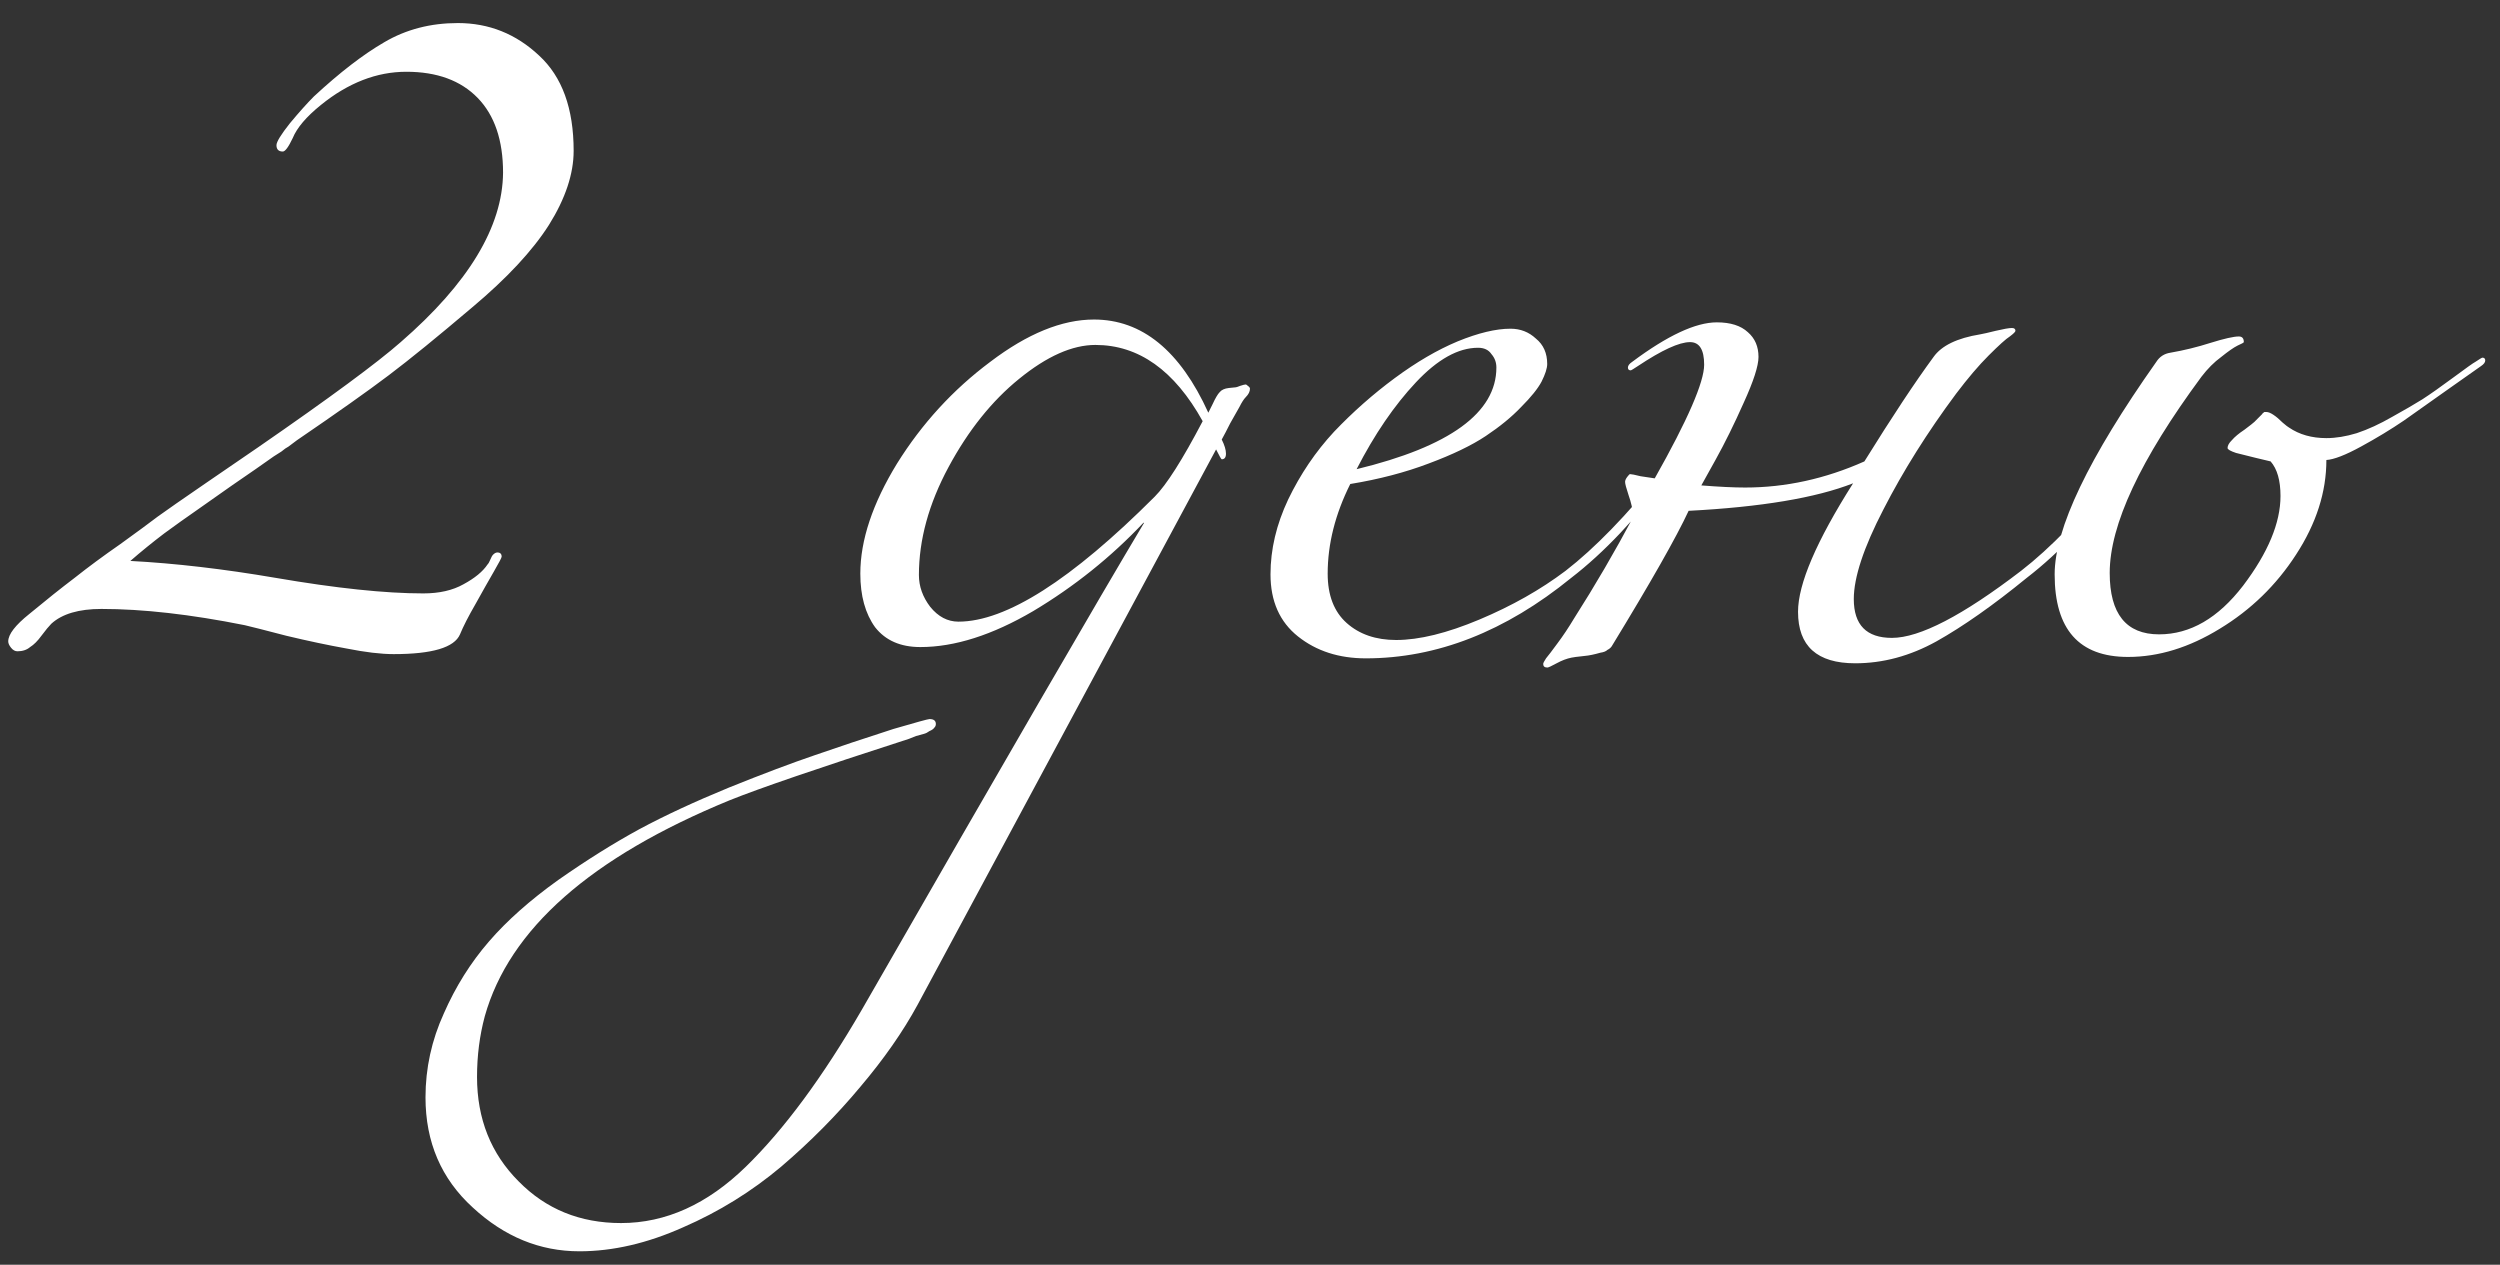 <?xml version="1.0" encoding="UTF-8"?> <svg xmlns="http://www.w3.org/2000/svg" width="85" height="43" viewBox="0 0 85 43" fill="none"><rect x="0" y="0" width="85" height="43" fill="#333333" stroke="none"/><path d="M19.504 5.128C19.504 5.912 19.224 6.752 18.664 7.648C18.104 8.528 17.232 9.464 16.048 10.456C14.88 11.448 13.936 12.216 13.216 12.76C12.496 13.304 11.456 14.04 10.096 14.968C9.968 15.064 9.872 15.136 9.808 15.184C9.744 15.216 9.664 15.272 9.568 15.352C9.472 15.416 9.384 15.472 9.304 15.52C8.968 15.76 8.496 16.088 7.888 16.504C7.296 16.92 6.864 17.224 6.592 17.416C6.336 17.592 6 17.832 5.584 18.136C5.184 18.44 4.8 18.752 4.432 19.072C5.952 19.152 7.6 19.344 9.376 19.648C11.424 20 13.096 20.176 14.392 20.176C14.936 20.176 15.392 20.072 15.76 19.864C16.144 19.656 16.416 19.432 16.576 19.192C16.608 19.16 16.64 19.104 16.672 19.024C16.704 18.944 16.736 18.888 16.768 18.856C16.816 18.808 16.864 18.784 16.912 18.784C17.008 18.784 17.056 18.832 17.056 18.928C17.056 18.96 16.968 19.128 16.792 19.432C16.616 19.736 16.408 20.104 16.168 20.536C15.928 20.952 15.752 21.296 15.64 21.568C15.448 22.016 14.696 22.24 13.384 22.24C12.952 22.24 12.416 22.176 11.776 22.048C11.152 21.936 10.472 21.792 9.736 21.616C9 21.424 8.528 21.304 8.32 21.256C6.48 20.888 4.856 20.704 3.448 20.704C2.68 20.704 2.112 20.872 1.744 21.208C1.664 21.288 1.552 21.424 1.408 21.616C1.28 21.792 1.152 21.92 1.024 22C0.912 22.096 0.768 22.144 0.592 22.144C0.512 22.144 0.44 22.104 0.376 22.024C0.312 21.944 0.28 21.872 0.28 21.808C0.28 21.568 0.52 21.256 1 20.872C1.56 20.408 2.072 20 2.536 19.648C3 19.28 3.52 18.896 4.096 18.496C4.672 18.08 5.096 17.768 5.368 17.56C5.656 17.352 6.208 16.968 7.024 16.408C7.84 15.848 8.424 15.448 8.776 15.208C11.208 13.528 12.824 12.336 13.624 11.632C15.928 9.632 17.088 7.712 17.104 5.872C17.104 4.768 16.816 3.92 16.24 3.328C15.664 2.736 14.856 2.44 13.816 2.44C12.808 2.44 11.84 2.816 10.912 3.568C10.416 3.968 10.096 4.344 9.952 4.696C9.808 5 9.696 5.152 9.616 5.152C9.472 5.152 9.4 5.08 9.4 4.936C9.4 4.824 9.552 4.576 9.856 4.192C10.176 3.808 10.448 3.504 10.672 3.28C11.552 2.464 12.352 1.848 13.072 1.432C13.808 1 14.64 0.784 15.568 0.784C16.624 0.784 17.544 1.152 18.328 1.888C19.112 2.608 19.504 3.688 19.504 5.128ZM19.699 42.544C18.355 42.544 17.147 42.048 16.075 41.056C15.003 40.08 14.467 38.832 14.467 37.312C14.467 36.32 14.675 35.368 15.091 34.456C15.491 33.544 16.003 32.728 16.627 32.008C17.235 31.304 18.019 30.608 18.979 29.92C19.939 29.248 20.859 28.672 21.739 28.192C22.603 27.728 23.619 27.256 24.787 26.776C25.939 26.312 26.915 25.944 27.715 25.672C28.499 25.4 29.387 25.104 30.379 24.784C31.147 24.56 31.555 24.448 31.603 24.448C31.747 24.448 31.819 24.504 31.819 24.616C31.819 24.664 31.803 24.704 31.771 24.736C31.739 24.784 31.683 24.824 31.603 24.856C31.539 24.904 31.475 24.936 31.411 24.952C31.363 24.968 31.275 24.992 31.147 25.024C31.035 25.072 30.955 25.104 30.907 25.12C27.835 26.112 25.803 26.808 24.811 27.208C20.091 29.144 17.315 31.592 16.483 34.552C16.307 35.208 16.219 35.896 16.219 36.616C16.219 38.04 16.691 39.224 17.635 40.168C18.563 41.112 19.723 41.584 21.115 41.584C22.635 41.584 24.051 40.944 25.363 39.664C26.659 38.4 27.971 36.624 29.299 34.336C34.131 25.92 37.331 20.4 38.899 17.776H38.875C37.771 18.944 36.523 19.944 35.131 20.776C33.739 21.592 32.459 22 31.291 22C30.619 22 30.107 21.776 29.755 21.328C29.419 20.864 29.251 20.256 29.251 19.504C29.251 18.368 29.667 17.12 30.499 15.76C31.347 14.4 32.403 13.248 33.667 12.304C34.931 11.344 36.107 10.864 37.195 10.864C38.827 10.864 40.123 11.92 41.083 14.032L41.227 13.744C41.323 13.536 41.403 13.4 41.467 13.336C41.531 13.256 41.635 13.208 41.779 13.192C41.923 13.176 42.003 13.168 42.019 13.168C42.035 13.168 42.083 13.152 42.163 13.12C42.259 13.088 42.323 13.072 42.355 13.072C42.371 13.072 42.395 13.088 42.427 13.12C42.475 13.152 42.499 13.184 42.499 13.216C42.499 13.312 42.451 13.408 42.355 13.504C42.291 13.568 42.219 13.68 42.139 13.84C42.059 13.984 41.955 14.168 41.827 14.392C41.715 14.616 41.619 14.8 41.539 14.944C41.635 15.136 41.683 15.296 41.683 15.424C41.683 15.552 41.635 15.616 41.539 15.616C41.523 15.616 41.459 15.504 41.347 15.28L31.195 34.168C30.699 35.08 30.051 36.008 29.251 36.952C28.451 37.912 27.555 38.816 26.563 39.664C25.555 40.512 24.443 41.2 23.227 41.728C22.011 42.272 20.835 42.544 19.699 42.544ZM40.891 14.32C39.931 12.592 38.715 11.728 37.243 11.728C36.459 11.728 35.595 12.112 34.651 12.88C33.723 13.632 32.923 14.632 32.251 15.88C31.579 17.128 31.243 18.352 31.243 19.552C31.243 19.936 31.371 20.296 31.627 20.632C31.899 20.968 32.219 21.136 32.587 21.136C34.203 21.136 36.427 19.72 39.259 16.888C39.659 16.488 40.203 15.632 40.891 14.32ZM46.125 15.952C49.293 15.184 50.877 14.032 50.877 12.496C50.877 12.32 50.821 12.168 50.709 12.04C50.613 11.896 50.461 11.824 50.253 11.824C49.581 11.824 48.877 12.216 48.141 13C47.405 13.784 46.733 14.768 46.125 15.952ZM46.437 22.384C45.525 22.384 44.757 22.136 44.133 21.64C43.509 21.144 43.197 20.44 43.197 19.528C43.197 18.68 43.397 17.832 43.797 16.984C44.213 16.12 44.733 15.352 45.357 14.68C45.997 14.008 46.685 13.4 47.421 12.856C48.157 12.312 48.869 11.896 49.557 11.608C50.261 11.32 50.861 11.176 51.357 11.176C51.693 11.176 51.981 11.288 52.221 11.512C52.477 11.72 52.605 12.008 52.605 12.376C52.605 12.52 52.541 12.72 52.413 12.976C52.285 13.216 52.053 13.504 51.717 13.84C51.397 14.176 50.997 14.504 50.517 14.824C50.037 15.144 49.389 15.456 48.573 15.76C47.773 16.064 46.885 16.296 45.909 16.456C45.397 17.48 45.141 18.496 45.141 19.504C45.141 20.24 45.357 20.8 45.789 21.184C46.221 21.568 46.781 21.76 47.469 21.76C48.253 21.76 49.197 21.528 50.301 21.064C51.405 20.6 52.381 20.048 53.229 19.408C54.221 18.64 55.309 17.52 56.493 16.048C56.557 15.952 56.621 15.904 56.685 15.904C56.749 15.904 56.781 15.936 56.781 16C56.781 16.032 56.765 16.08 56.733 16.144C55.645 17.616 54.541 18.784 53.421 19.648C51.181 21.472 48.853 22.384 46.437 22.384ZM59.789 12.136C59.789 12.44 59.621 12.96 59.285 13.696C58.965 14.416 58.645 15.064 58.325 15.64L57.845 16.504C58.453 16.552 58.949 16.576 59.333 16.576C60.709 16.576 62.061 16.28 63.389 15.688C64.333 14.168 65.117 12.984 65.741 12.136C66.013 11.752 66.541 11.496 67.325 11.368C67.421 11.352 67.597 11.312 67.853 11.248C68.125 11.184 68.309 11.152 68.405 11.152C68.485 11.152 68.525 11.184 68.525 11.248C68.525 11.28 68.461 11.344 68.333 11.44C68.205 11.52 67.965 11.736 67.613 12.088C67.277 12.424 66.909 12.856 66.509 13.384C65.533 14.696 64.709 16.008 64.037 17.32C63.365 18.616 63.029 19.632 63.029 20.368C63.029 21.248 63.461 21.688 64.325 21.688C65.269 21.688 66.733 20.928 68.717 19.408C69.709 18.64 70.797 17.52 71.981 16.048C72.045 15.952 72.109 15.904 72.173 15.904C72.237 15.904 72.269 15.936 72.269 16C72.269 16.032 72.253 16.08 72.221 16.144C71.133 17.616 70.029 18.784 68.909 19.648C67.773 20.576 66.749 21.296 65.837 21.808C64.941 22.304 64.021 22.552 63.077 22.552C61.781 22.552 61.133 21.968 61.133 20.8C61.133 19.856 61.757 18.4 63.005 16.432C61.741 16.928 59.877 17.24 57.413 17.368C56.997 18.264 56.125 19.8 54.797 21.976C54.765 22.024 54.717 22.064 54.653 22.096C54.605 22.144 54.525 22.176 54.413 22.192C54.301 22.224 54.205 22.248 54.125 22.264C54.061 22.28 53.949 22.296 53.789 22.312C53.629 22.328 53.509 22.344 53.429 22.36C53.269 22.392 53.101 22.456 52.925 22.552C52.749 22.648 52.645 22.696 52.613 22.696C52.517 22.696 52.469 22.656 52.469 22.576C52.469 22.544 52.501 22.48 52.565 22.384C52.645 22.288 52.773 22.12 52.949 21.88C53.141 21.624 53.333 21.336 53.525 21.016C54.229 19.912 54.901 18.76 55.541 17.56C55.509 17.304 55.453 17.064 55.373 16.84C55.293 16.6 55.253 16.448 55.253 16.384C55.253 16.336 55.277 16.28 55.325 16.216C55.373 16.152 55.405 16.12 55.421 16.12C55.469 16.12 55.589 16.144 55.781 16.192C55.989 16.224 56.149 16.248 56.261 16.264C57.381 14.28 57.941 12.992 57.941 12.4C57.941 11.888 57.781 11.632 57.461 11.632C57.093 11.632 56.501 11.904 55.685 12.448C55.541 12.544 55.461 12.592 55.445 12.592C55.381 12.592 55.349 12.56 55.349 12.496C55.349 12.432 55.397 12.368 55.493 12.304C56.693 11.408 57.653 10.96 58.373 10.96C58.837 10.96 59.189 11.072 59.429 11.296C59.669 11.504 59.789 11.784 59.789 12.136ZM76.29 11.632C76.29 11.648 76.218 11.688 76.073 11.752C75.945 11.816 75.761 11.944 75.522 12.136C75.281 12.312 75.058 12.536 74.85 12.808C72.769 15.624 71.73 17.848 71.73 19.48C71.73 20.872 72.29 21.568 73.409 21.568C74.466 21.568 75.418 21.016 76.266 19.912C77.114 18.792 77.537 17.776 77.537 16.864C77.537 16.336 77.425 15.944 77.201 15.688C77.138 15.672 76.969 15.632 76.698 15.568C76.442 15.504 76.218 15.448 76.025 15.4C75.834 15.336 75.737 15.28 75.737 15.232C75.737 15.152 75.785 15.064 75.882 14.968C75.978 14.856 76.121 14.736 76.314 14.608C76.505 14.464 76.618 14.376 76.65 14.344C76.698 14.296 76.737 14.256 76.769 14.224C76.817 14.176 76.85 14.144 76.865 14.128C76.882 14.112 76.897 14.096 76.913 14.08C76.93 14.048 76.945 14.032 76.962 14.032C76.978 14.016 76.986 14.008 76.986 14.008C77.001 14.008 77.025 14.008 77.058 14.008C77.121 14.008 77.201 14.04 77.297 14.104C77.394 14.168 77.498 14.256 77.609 14.368C77.722 14.464 77.793 14.52 77.826 14.536C78.177 14.776 78.602 14.896 79.097 14.896C79.418 14.896 79.761 14.84 80.129 14.728C80.513 14.6 80.913 14.416 81.329 14.176C81.761 13.936 82.106 13.736 82.362 13.576C82.633 13.4 82.986 13.152 83.418 12.832C83.85 12.512 84.097 12.336 84.162 12.304C84.305 12.208 84.385 12.16 84.401 12.16C84.466 12.16 84.498 12.192 84.498 12.256C84.498 12.32 84.45 12.384 84.353 12.448C84.257 12.512 83.906 12.76 83.297 13.192C82.706 13.608 82.186 13.976 81.737 14.296C81.29 14.6 80.802 14.896 80.273 15.184C79.746 15.472 79.353 15.624 79.097 15.64C79.097 16.728 78.754 17.8 78.066 18.856C77.394 19.896 76.529 20.736 75.474 21.376C74.433 22.016 73.394 22.336 72.353 22.336C70.689 22.336 69.858 21.4 69.858 19.528C69.858 17.976 71.01 15.568 73.314 12.304C73.425 12.128 73.585 12.024 73.793 11.992C74.257 11.912 74.713 11.8 75.162 11.656C75.626 11.512 75.945 11.44 76.121 11.44C76.234 11.44 76.29 11.504 76.29 11.632Z" fill="white"></path></svg> 